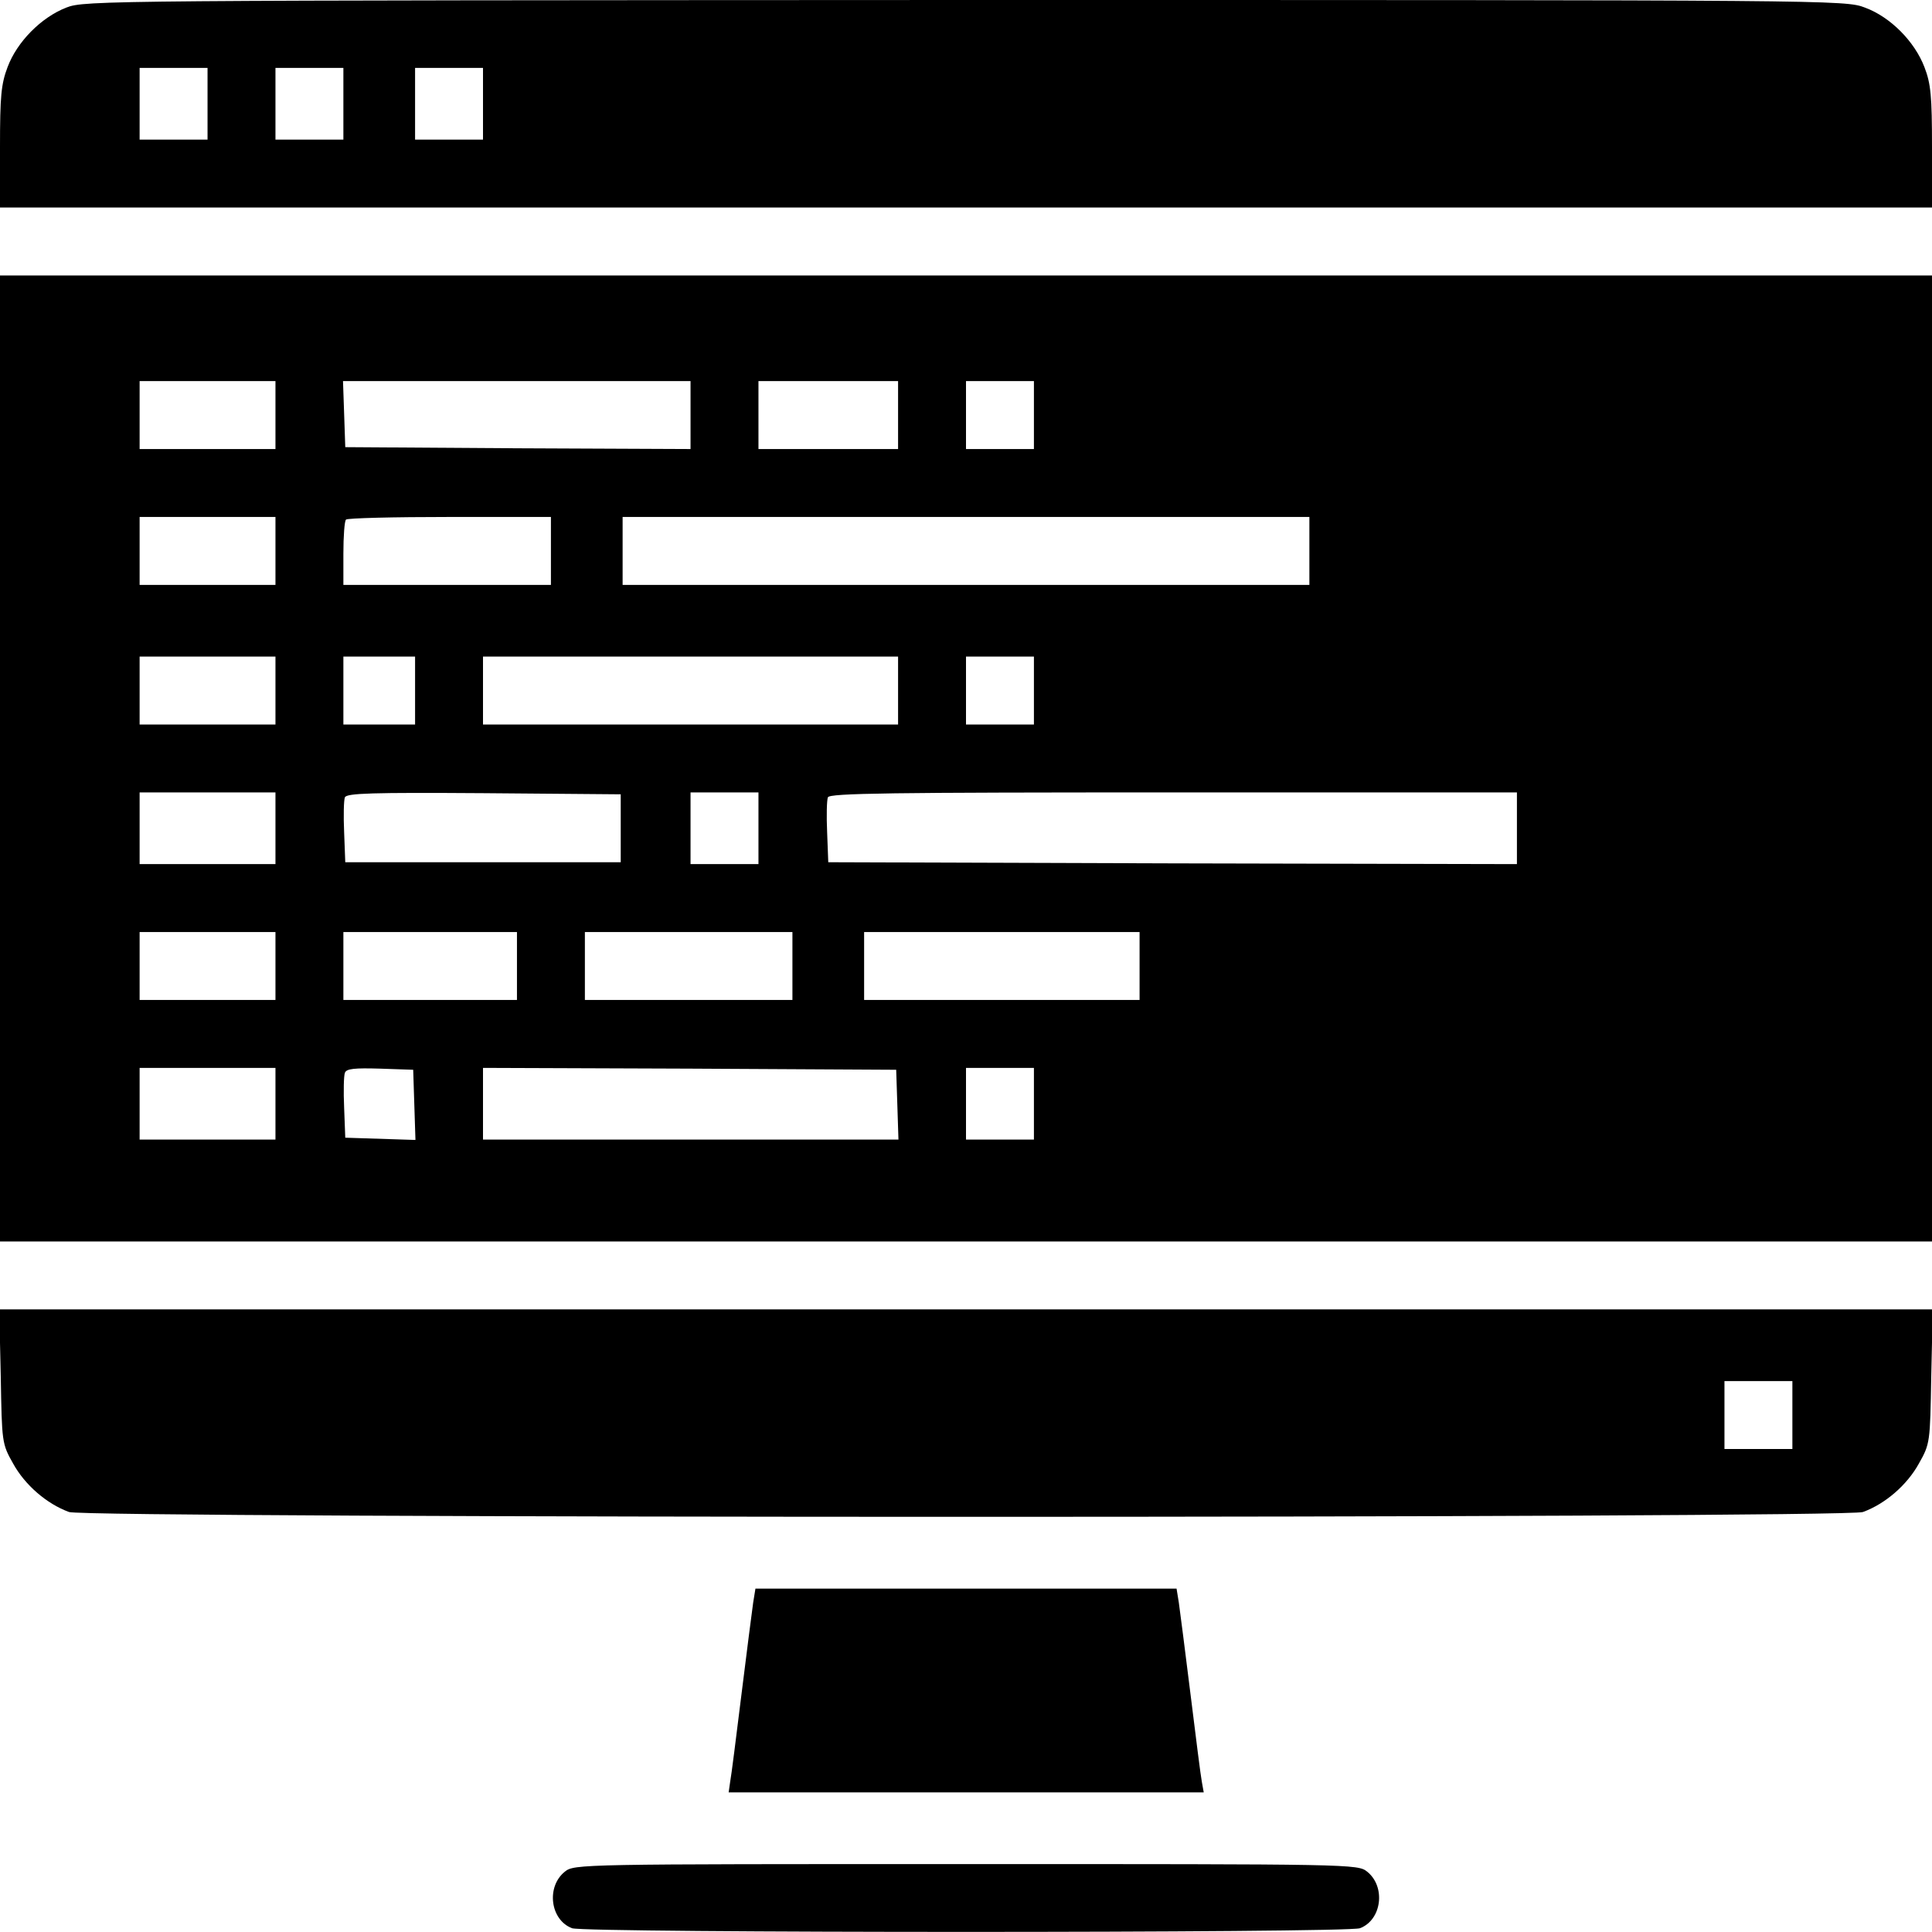 <?xml version="1.0" standalone="no"?>
<!DOCTYPE svg PUBLIC "-//W3C//DTD SVG 20010904//EN"
 "http://www.w3.org/TR/2001/REC-SVG-20010904/DTD/svg10.dtd">
<svg version="1.0" xmlns="http://www.w3.org/2000/svg"
 width="512pt" height="512pt" viewBox="0 0 512 512"
 preserveAspectRatio="xMidYMid meet">

<g transform="translate(0,512) scale(0.1,-0.1)"
fill="#000000" stroke="none">
<path d="M176 5100 c-67 -26 -131 -91 -156 -158 -17 -45 -20 -77 -20 -212 l0
-160 2560 0 2560 0 0 160 c0 135 -3 168 -20 212 -26 68 -90 133 -158 158 -52
20 -80 20 -2385 20 -2278 -1 -2333 -1 -2381 -20z m374 -255 l0 -95 -90 0 -90
0 0 95 0 95 90 0 90 0 0 -95z m360 0 l0 -95 -90 0 -90 0 0 95 0 95 90 0 90 0
0 -95z m370 0 l0 -95 -90 0 -90 0 0 95 0 95 90 0 90 0 0 -95z"/>
<path d="M0 3110 l0 -1280 2560 0 2560 0 0 1280 0 1280 -2560 0 -2560 0 0
-1280z m730 910 l0 -90 -180 0 -180 0 0 90 0 90 180 0 180 0 0 -90z m1100 0
l0 -90 -457 2 -458 3 -3 88 -3 87 461 0 460 0 0 -90z m550 0 l0 -90 -185 0
-185 0 0 90 0 90 185 0 185 0 0 -90z m360 0 l0 -90 -90 0 -90 0 0 90 0 90 90
0 90 0 0 -90z m-2010 -360 l0 -90 -180 0 -180 0 0 90 0 90 180 0 180 0 0 -90z
m730 0 l0 -90 -275 0 -275 0 0 83 c0 46 3 87 7 90 3 4 127 7 275 7 l268 0 0
-90z m2010 0 l0 -90 -910 0 -910 0 0 90 0 90 910 0 910 0 0 -90z m-2740 -370
l0 -90 -180 0 -180 0 0 90 0 90 180 0 180 0 0 -90z m370 0 l0 -90 -95 0 -95 0
0 90 0 90 95 0 95 0 0 -90z m1280 0 l0 -90 -550 0 -550 0 0 90 0 90 550 0 550
0 0 -90z m360 0 l0 -90 -90 0 -90 0 0 90 0 90 90 0 90 0 0 -90z m-2010 -365
l0 -95 -180 0 -180 0 0 95 0 95 180 0 180 0 0 -95z m915 0 l0 -90 -365 0 -365
0 -3 79 c-2 44 -1 85 2 93 5 11 71 13 368 11 l363 -3 0 -90z m365 0 l0 -95
-90 0 -90 0 0 95 0 95 90 0 90 0 0 -95z m2010 0 l0 -95 -912 2 -913 3 -3 79
c-2 44 -1 85 2 93 4 11 165 13 916 13 l910 0 0 -95z m-3290 -365 l0 -90 -180
0 -180 0 0 90 0 90 180 0 180 0 0 -90z m640 0 l0 -90 -230 0 -230 0 0 90 0 90
230 0 230 0 0 -90z m730 0 l0 -90 -275 0 -275 0 0 90 0 90 275 0 275 0 0 -90z
m920 0 l0 -90 -365 0 -365 0 0 90 0 90 365 0 365 0 0 -90z m-2290 -365 l0 -95
-180 0 -180 0 0 95 0 95 180 0 180 0 0 -95z m368 -3 l3 -93 -93 3 -93 3 -3 79
c-2 44 -1 85 2 93 4 11 26 13 93 11 l88 -3 3 -93z m1280 1 l3 -93 -551 0 -550
0 0 95 0 95 548 -2 547 -3 3 -92z m362 2 l0 -95 -90 0 -90 0 0 95 0 95 90 0
90 0 0 -95z"/>
<path d="M2 1473 c3 -176 3 -179 33 -232 31 -56 88 -106 148 -128 46 -17 4708
-17 4754 0 60 22 117 72 148 128 30 53 30 56 33 232 l4 177 -2562 0 -2562 0 4
-177z m4748 -103 l0 -90 -90 0 -90 0 0 90 0 90 90 0 90 0 0 -90z"/>
<path d="M1996 873 c-3 -21 -17 -130 -31 -243 -14 -113 -27 -217 -30 -232 l-4
-28 629 0 630 0 -5 28 c-3 15 -16 119 -30 232 -14 113 -28 222 -31 243 l-6 37
-558 0 -558 0 -6 -37z"/>
<path d="M1497 160 c-50 -40 -39 -128 19 -150 34 -13 2054 -13 2088 0 58 22
69 110 19 150 -25 20 -39 20 -1063 20 -1024 0 -1038 0 -1063 -20z"/>
</g>
</svg>
